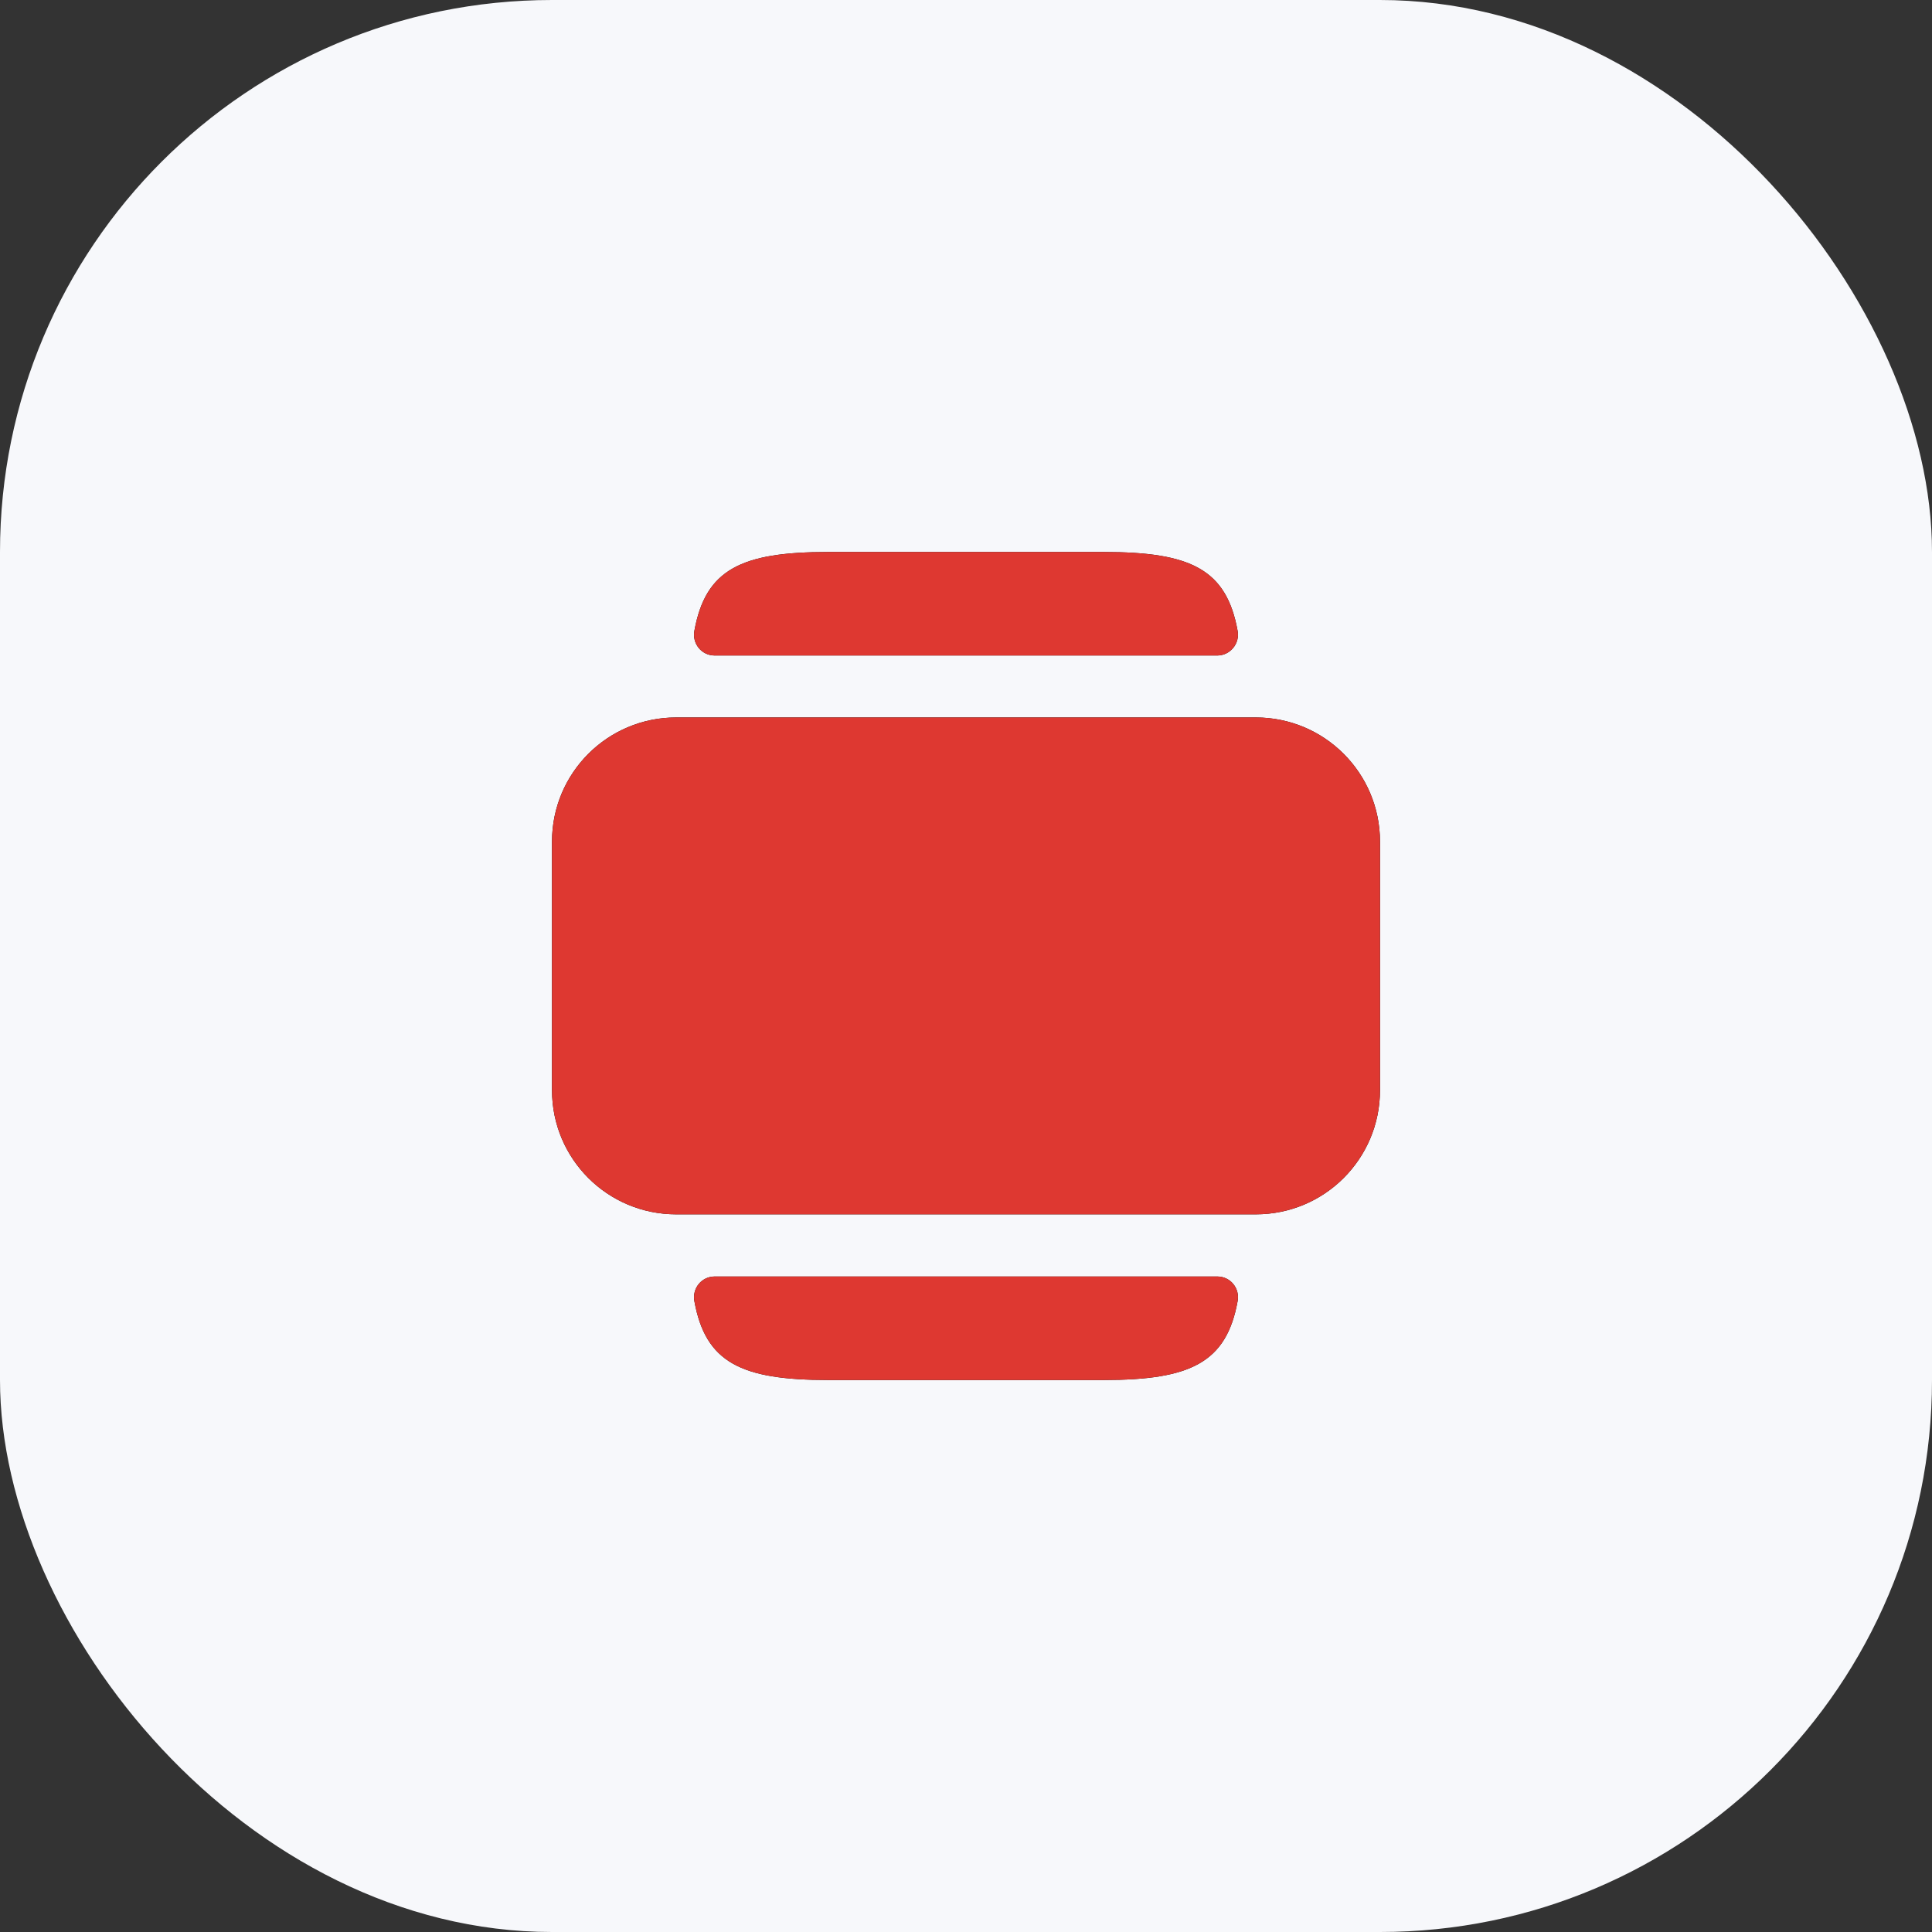 <svg width="28" height="28" viewBox="0 0 28 28" fill="none" xmlns="http://www.w3.org/2000/svg">
<rect x="0" y="0" width="28" height="28" fill="#333333" stroke="none"/>
<rect width="28" height="28" rx="8" fill="#F7F8FB"/>
<path d="M20 15.799V12.198C20 11.203 19.196 10.398 18.2 10.398H9.8C8.804 10.398 8 11.203 8 12.198V15.799C8 16.795 8.804 17.599 9.8 17.599H18.2C19.196 17.599 20 16.795 20 15.799Z" fill="black"/>
<path d="M20 15.799V12.198C20 11.203 19.196 10.398 18.2 10.398H9.8C8.804 10.398 8 11.203 8 12.198V15.799C8 16.795 8.804 17.599 9.8 17.599H18.2C19.196 17.599 20 16.795 20 15.799Z" fill="#DE3831"/>
<path d="M10.358 18.5H17.642C17.834 18.5 17.973 18.674 17.936 18.86C17.774 19.748 17.253 20 15.998 20H12.002C10.742 20 10.226 19.748 10.064 18.86C10.028 18.674 10.166 18.5 10.358 18.5Z" fill="black"/>
<path d="M10.358 18.5H17.642C17.834 18.5 17.973 18.674 17.936 18.86C17.774 19.748 17.253 20 15.998 20H12.002C10.742 20 10.226 19.748 10.064 18.86C10.028 18.674 10.166 18.5 10.358 18.5Z" fill="#DE3831"/>
<path d="M12.002 8H15.998C17.259 8 17.774 8.252 17.936 9.14C17.973 9.326 17.828 9.5 17.642 9.5H10.358C10.166 9.5 10.028 9.326 10.064 9.14C10.226 8.252 10.742 8 12.002 8Z" fill="black"/>
<path d="M12.002 8H15.998C17.259 8 17.774 8.252 17.936 9.14C17.973 9.326 17.828 9.5 17.642 9.5H10.358C10.166 9.5 10.028 9.326 10.064 9.14C10.226 8.252 10.742 8 12.002 8Z" fill="#DE3831"/>
</svg>
